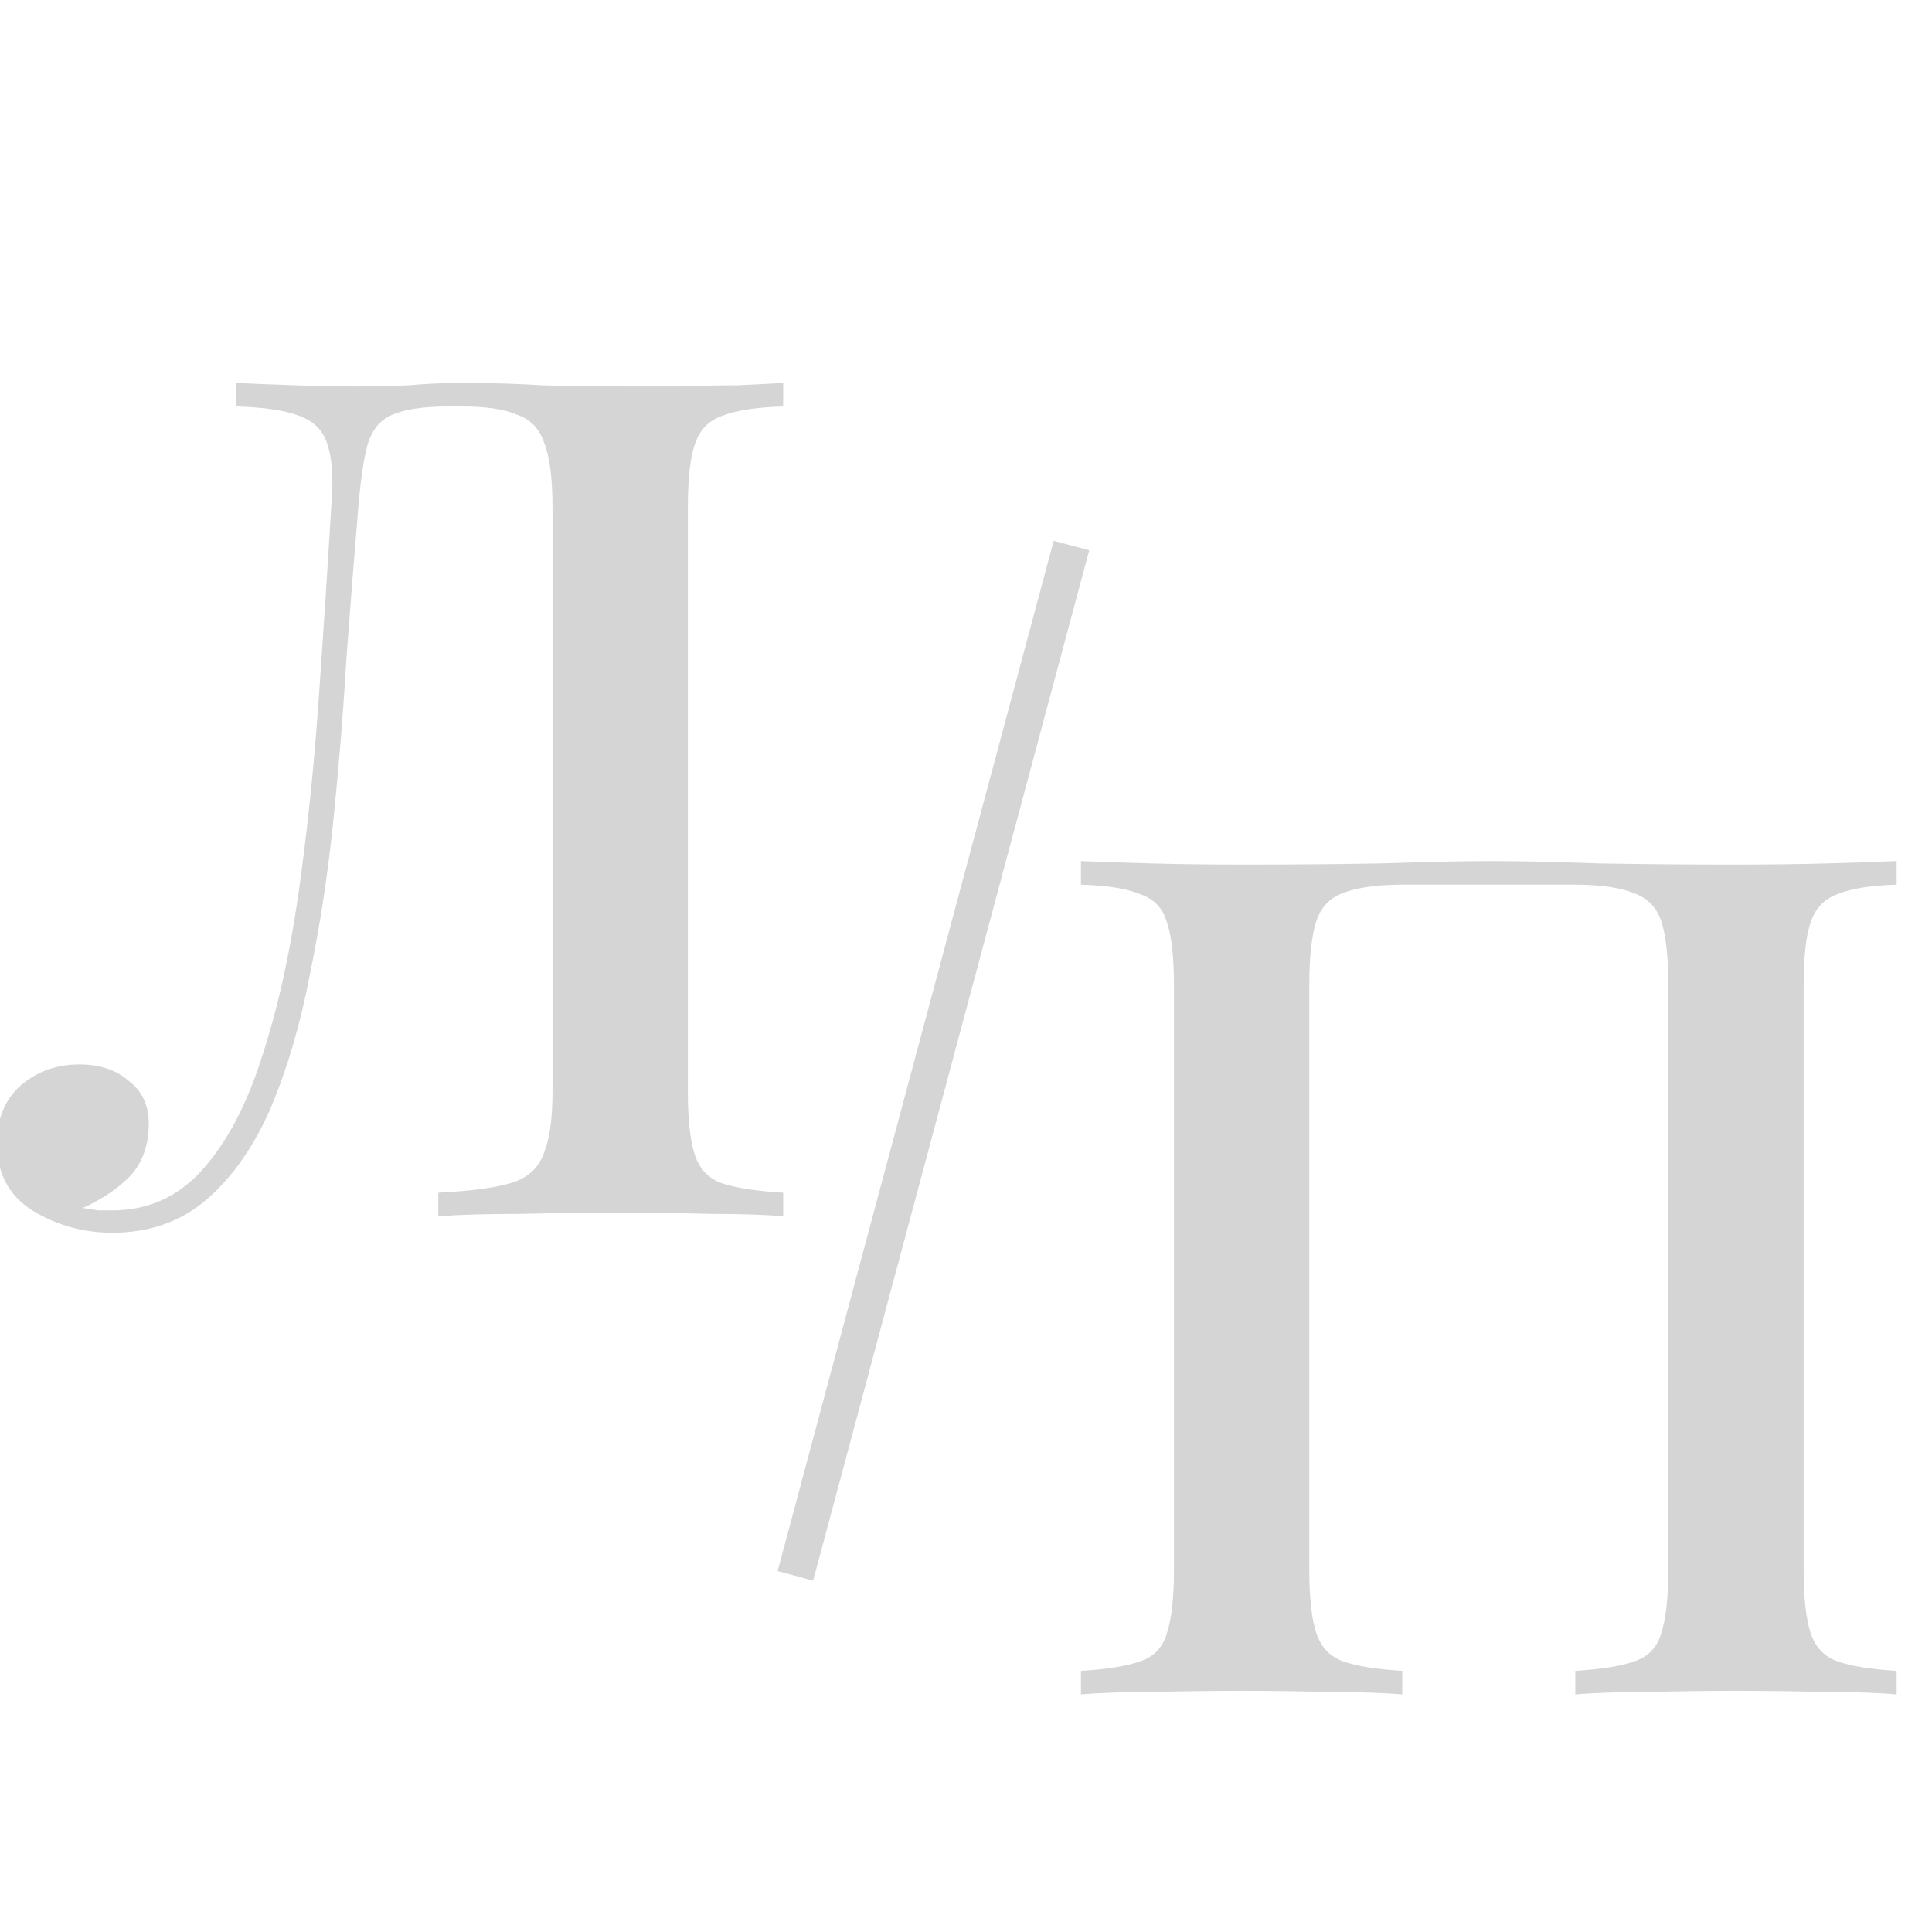 <?xml version="1.0" encoding="UTF-8"?> <svg xmlns="http://www.w3.org/2000/svg" width="100" height="100" viewBox="0 0 100 100" fill="none"><g clip-path="url(#clip0_77_9)"><path d="M40.538 19.821V21.039C39.157 21.08 38.101 21.242 37.37 21.527C36.679 21.77 36.212 22.258 35.968 22.989C35.725 23.679 35.603 24.776 35.603 26.279V56.496C35.603 57.958 35.725 59.054 35.968 59.786C36.212 60.517 36.679 61.004 37.37 61.248C38.101 61.491 39.157 61.654 40.538 61.735V62.953C39.603 62.872 38.365 62.832 36.821 62.832C35.319 62.791 33.714 62.771 32.008 62.771C30.303 62.771 28.597 62.791 26.891 62.832C25.185 62.832 23.784 62.872 22.687 62.953V61.735C24.312 61.654 25.551 61.491 26.404 61.248C27.256 61.004 27.825 60.517 28.109 59.786C28.434 59.054 28.597 57.958 28.597 56.496V26.279C28.597 24.776 28.455 23.659 28.17 22.928C27.927 22.197 27.46 21.709 26.769 21.466C26.119 21.181 25.165 21.039 23.906 21.039H23.236C21.936 21.039 20.961 21.181 20.311 21.466C19.702 21.709 19.276 22.217 19.032 22.989C18.829 23.72 18.666 24.816 18.545 26.279C18.342 28.675 18.139 31.254 17.935 34.016C17.773 36.777 17.55 39.559 17.265 42.362C16.981 45.164 16.575 47.845 16.047 50.404C15.559 52.962 14.889 55.257 14.036 57.288C13.184 59.278 12.087 60.862 10.747 62.04C9.406 63.218 7.761 63.806 5.812 63.806C4.309 63.806 2.928 63.421 1.669 62.649C0.451 61.877 -0.158 60.72 -0.158 59.176C-0.158 57.917 0.248 56.922 1.06 56.191C1.913 55.46 2.928 55.095 4.106 55.095C5.162 55.095 6.015 55.379 6.665 55.947C7.355 56.475 7.701 57.206 7.701 58.141C7.701 59.237 7.396 60.131 6.787 60.821C6.177 61.471 5.345 62.04 4.289 62.527C4.573 62.568 4.837 62.608 5.081 62.649C5.365 62.649 5.609 62.649 5.812 62.649C7.68 62.649 9.244 61.938 10.503 60.517C11.762 59.095 12.777 57.166 13.549 54.729C14.361 52.252 14.991 49.449 15.438 46.322C15.884 43.194 16.23 39.925 16.473 36.513C16.717 33.061 16.94 29.649 17.143 26.279C17.265 24.857 17.204 23.781 16.961 23.05C16.758 22.319 16.27 21.811 15.498 21.527C14.768 21.242 13.671 21.08 12.209 21.039V19.821C13.062 19.861 14.077 19.902 15.255 19.943C16.433 19.983 17.509 20.003 18.484 20.003C19.418 20.003 20.311 19.983 21.164 19.943C22.058 19.861 22.951 19.821 23.845 19.821C25.388 19.821 26.789 19.861 28.049 19.943C29.308 19.983 30.81 20.003 32.557 20.003C33.41 20.003 34.323 20.003 35.298 20.003C36.313 19.963 37.268 19.943 38.161 19.943C39.096 19.902 39.888 19.861 40.538 19.821Z" fill="#D5D5D5"></path><path d="M98.17 44.57V45.789C96.829 45.829 95.814 45.992 95.124 46.276C94.433 46.52 93.966 47.007 93.722 47.738C93.479 48.429 93.357 49.525 93.357 51.028V81.245C93.357 82.707 93.479 83.804 93.722 84.535C93.966 85.266 94.433 85.754 95.124 85.997C95.814 86.241 96.829 86.403 98.17 86.485V87.703C97.276 87.622 96.078 87.581 94.575 87.581C93.072 87.541 91.468 87.52 89.762 87.52C88.3 87.52 86.797 87.541 85.254 87.581C83.751 87.581 82.513 87.622 81.538 87.703V86.485C82.878 86.403 83.894 86.241 84.584 85.997C85.315 85.754 85.782 85.266 85.985 84.535C86.229 83.804 86.351 82.707 86.351 81.245V51.028C86.351 49.525 86.229 48.408 85.985 47.677C85.742 46.946 85.254 46.459 84.523 46.215C83.833 45.931 82.797 45.789 81.416 45.789H72.704C71.323 45.789 70.267 45.931 69.536 46.215C68.846 46.459 68.379 46.946 68.135 47.677C67.891 48.408 67.769 49.525 67.769 51.028V81.245C67.769 82.707 67.891 83.804 68.135 84.535C68.379 85.266 68.846 85.754 69.536 85.997C70.227 86.241 71.242 86.403 72.582 86.485V87.703C71.608 87.622 70.369 87.581 68.866 87.581C67.404 87.541 65.901 87.52 64.358 87.52C62.652 87.52 61.048 87.541 59.545 87.581C58.083 87.581 56.885 87.622 55.951 87.703V86.485C57.291 86.403 58.306 86.241 58.997 85.997C59.728 85.754 60.195 85.266 60.398 84.535C60.642 83.804 60.764 82.707 60.764 81.245V51.028C60.764 49.525 60.642 48.429 60.398 47.738C60.195 47.007 59.728 46.52 58.997 46.276C58.306 45.992 57.291 45.829 55.951 45.789V44.57C56.885 44.611 58.083 44.651 59.545 44.692C61.048 44.733 62.652 44.753 64.358 44.753C66.754 44.753 69.13 44.733 71.486 44.692C73.841 44.611 75.73 44.57 77.151 44.57C78.573 44.57 80.441 44.611 82.756 44.692C85.071 44.733 87.407 44.753 89.762 44.753C91.468 44.753 93.072 44.733 94.575 44.692C96.078 44.651 97.276 44.611 98.17 44.57Z" fill="#D5D5D5"></path><line x1="55.458" y1="28.238" x2="41.168" y2="81.567" stroke="#D5D5D5" stroke-width="1.904"></line></g><defs><clipPath id="clip0_77_9"><rect width="100" height="100" fill="white"></rect></clipPath></defs></svg> 